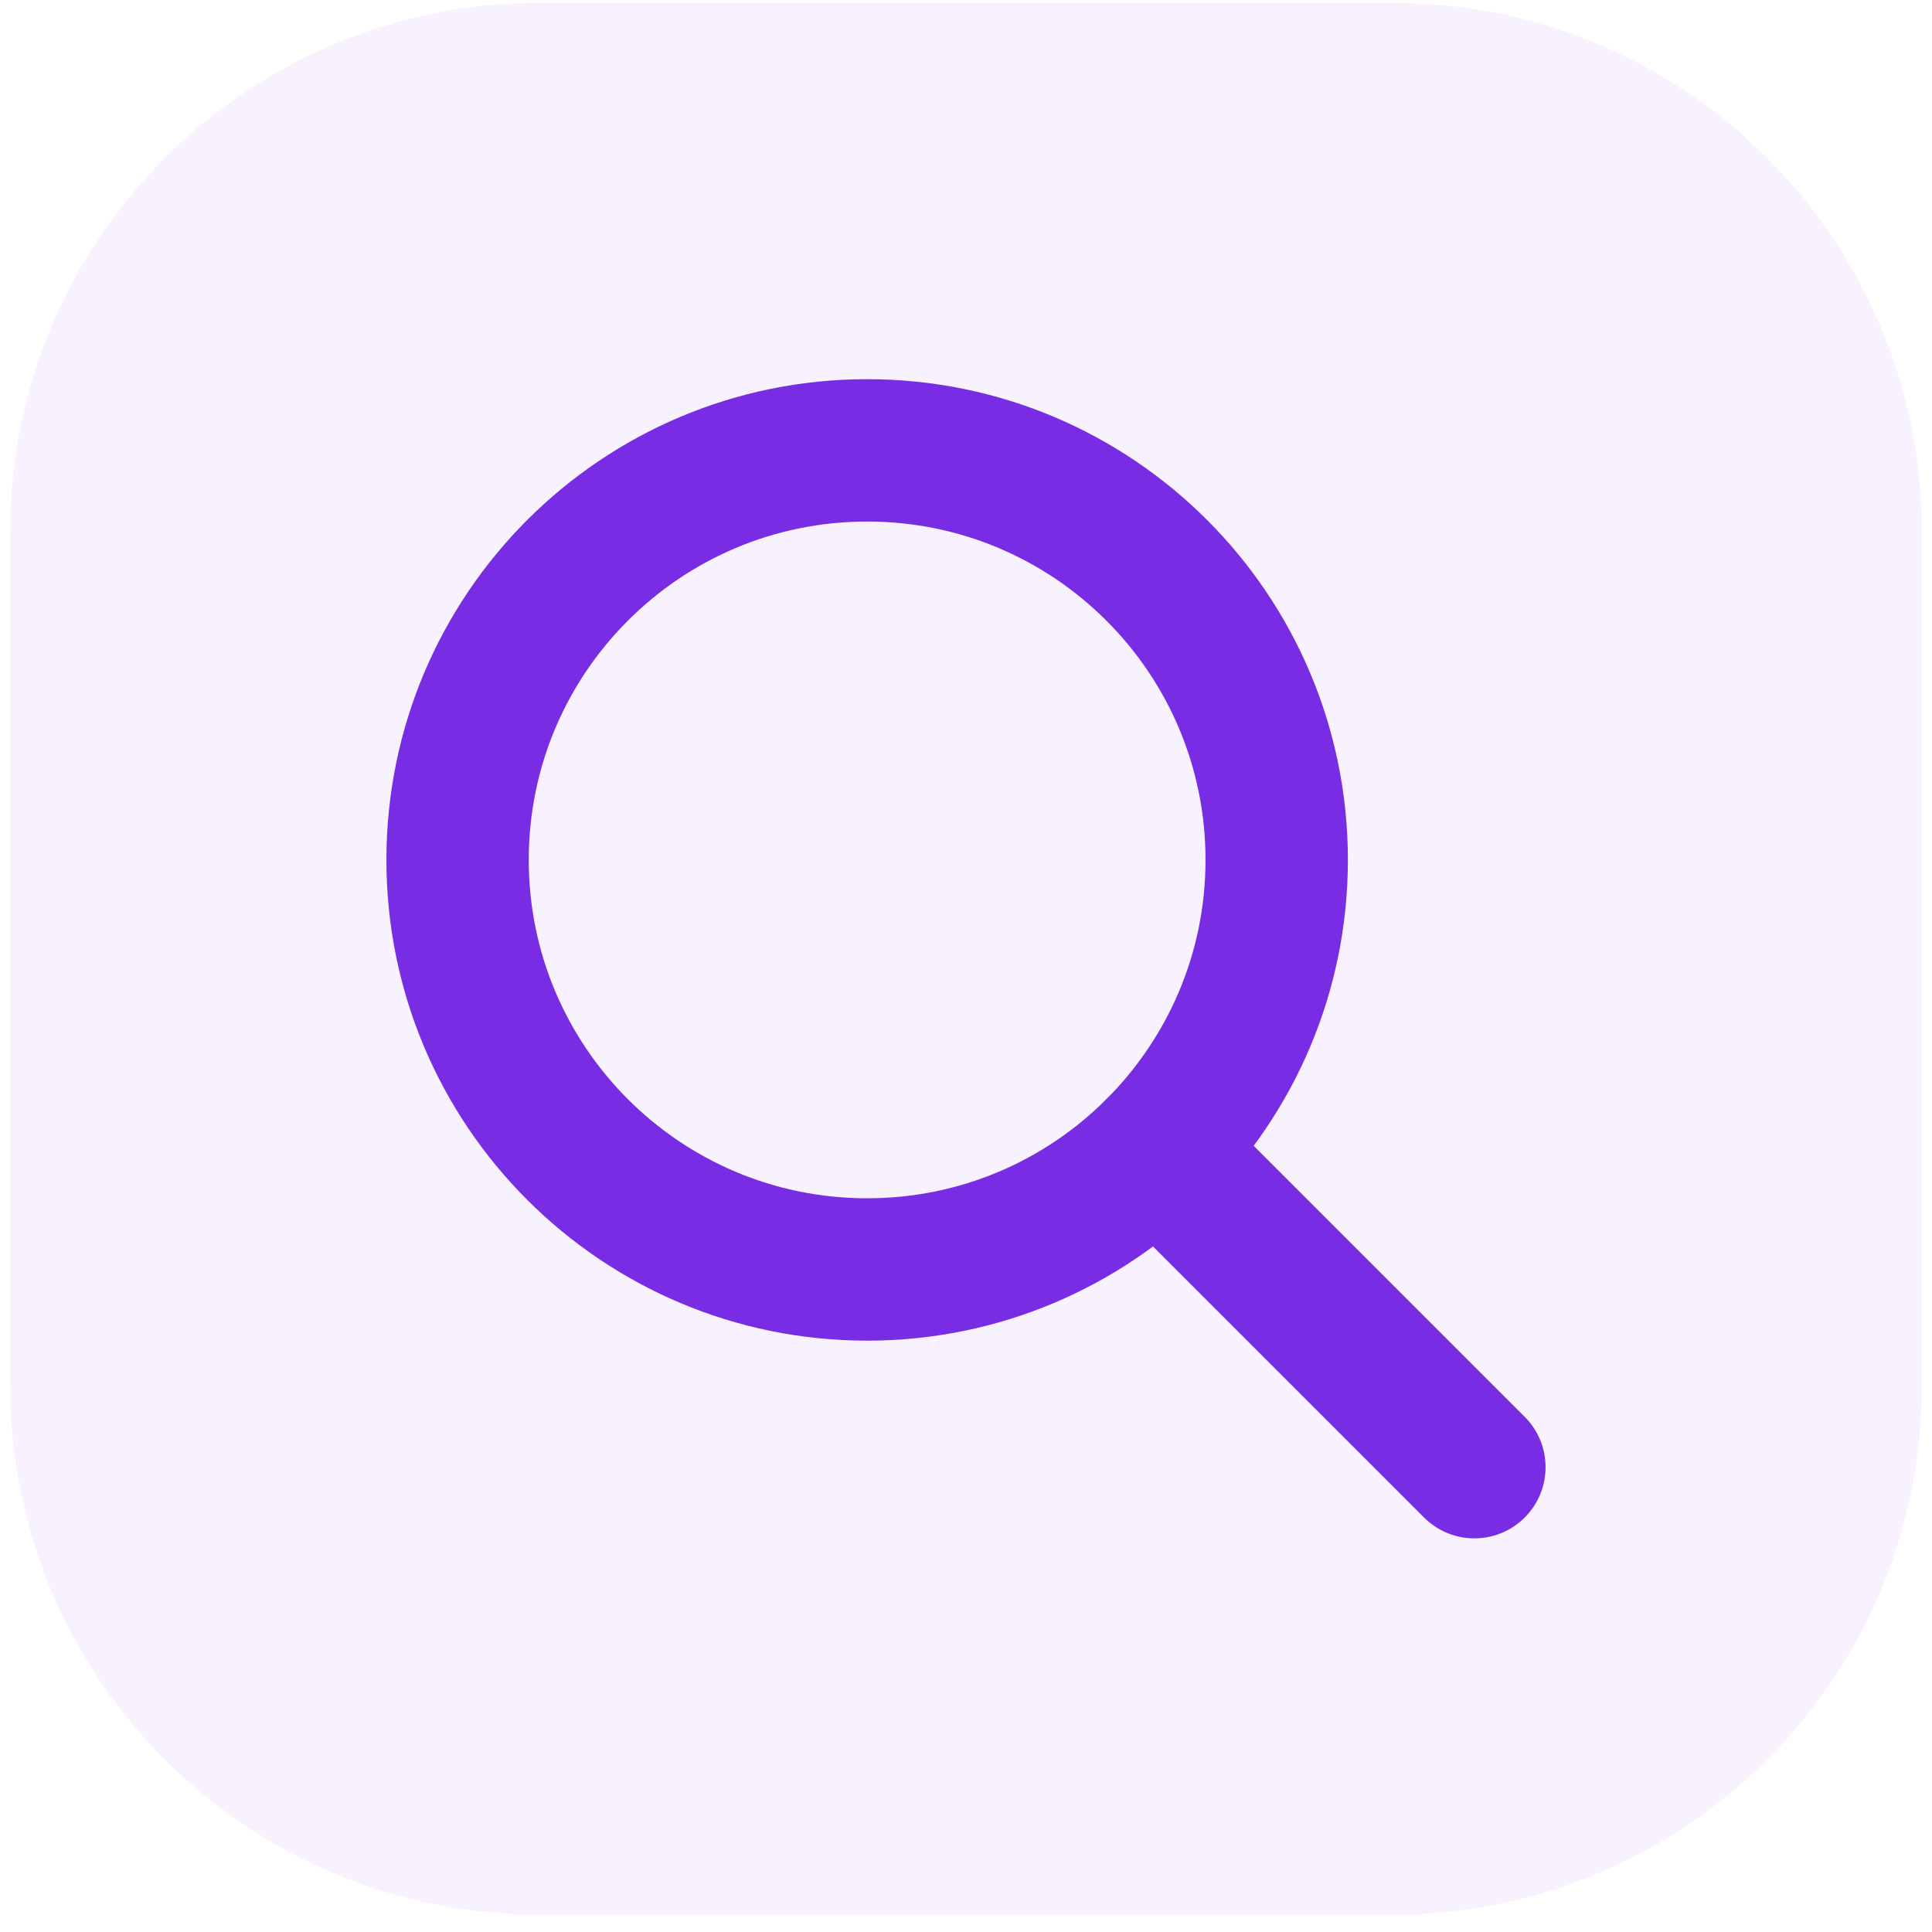 <svg width="95" height="95" viewBox="0 0 95 95" fill="none" xmlns="http://www.w3.org/2000/svg">
<path d="M68.5 0.144H26.5C12.141 0.144 0.5 11.785 0.5 26.144V68.144C0.5 82.503 12.141 94.144 26.5 94.144H68.5C82.859 94.144 94.5 82.503 94.5 68.144V26.144C94.5 11.785 82.859 0.144 68.5 0.144Z" fill="#F7F2FD"/>
<g filter="url(#filter0_d)">
<path d="M42.639 62.422C53.761 62.422 62.778 53.406 62.778 42.283C62.778 31.161 53.761 22.145 42.639 22.145C31.517 22.145 22.5 31.161 22.5 42.283C22.5 53.406 31.517 62.422 42.639 62.422Z" fill="#F7F2FD" stroke="#F7F2FD" stroke-opacity="0.01" stroke-width="7" stroke-linecap="round" stroke-linejoin="round"/>
<path d="M56.879 56.523L72.498 72.144" stroke="#F7F2FD" stroke-opacity="0.01" stroke-width="7" stroke-linecap="round" stroke-linejoin="round"/>
</g>
<path d="M42.639 62.422C53.761 62.422 62.778 53.406 62.778 42.283C62.778 31.161 53.761 22.145 42.639 22.145C31.517 22.145 22.5 31.161 22.5 42.283C22.5 53.406 31.517 62.422 42.639 62.422Z" fill="#F7F2FD" stroke="#782CE4" stroke-width="7" stroke-linecap="round" stroke-linejoin="round"/>
<path d="M56.879 56.523L72.498 72.144" stroke="#782CE4" stroke-width="7" stroke-linecap="round" stroke-linejoin="round"/>
<defs>
<filter id="filter0_d" x="12.42" y="17.645" width="70.158" height="70.16" filterUnits="userSpaceOnUse" color-interpolation-filters="sRGB">
<feFlood flood-opacity="0" result="BackgroundImageFix"/>
<feColorMatrix in="SourceAlpha" type="matrix" values="0 0 0 0 0 0 0 0 0 0 0 0 0 0 0 0 0 0 127 0"/>
<feOffset dy="5.58"/>
<feGaussianBlur stdDeviation="3.29"/>
<feColorMatrix type="matrix" values="0 0 0 0 0.471 0 0 0 0 0.173 0 0 0 0 0.894 0 0 0 0.29 0"/>
<feBlend mode="normal" in2="BackgroundImageFix" result="effect1_dropShadow"/>
<feBlend mode="normal" in="SourceGraphic" in2="effect1_dropShadow" result="shape"/>
</filter>
</defs>
</svg>
